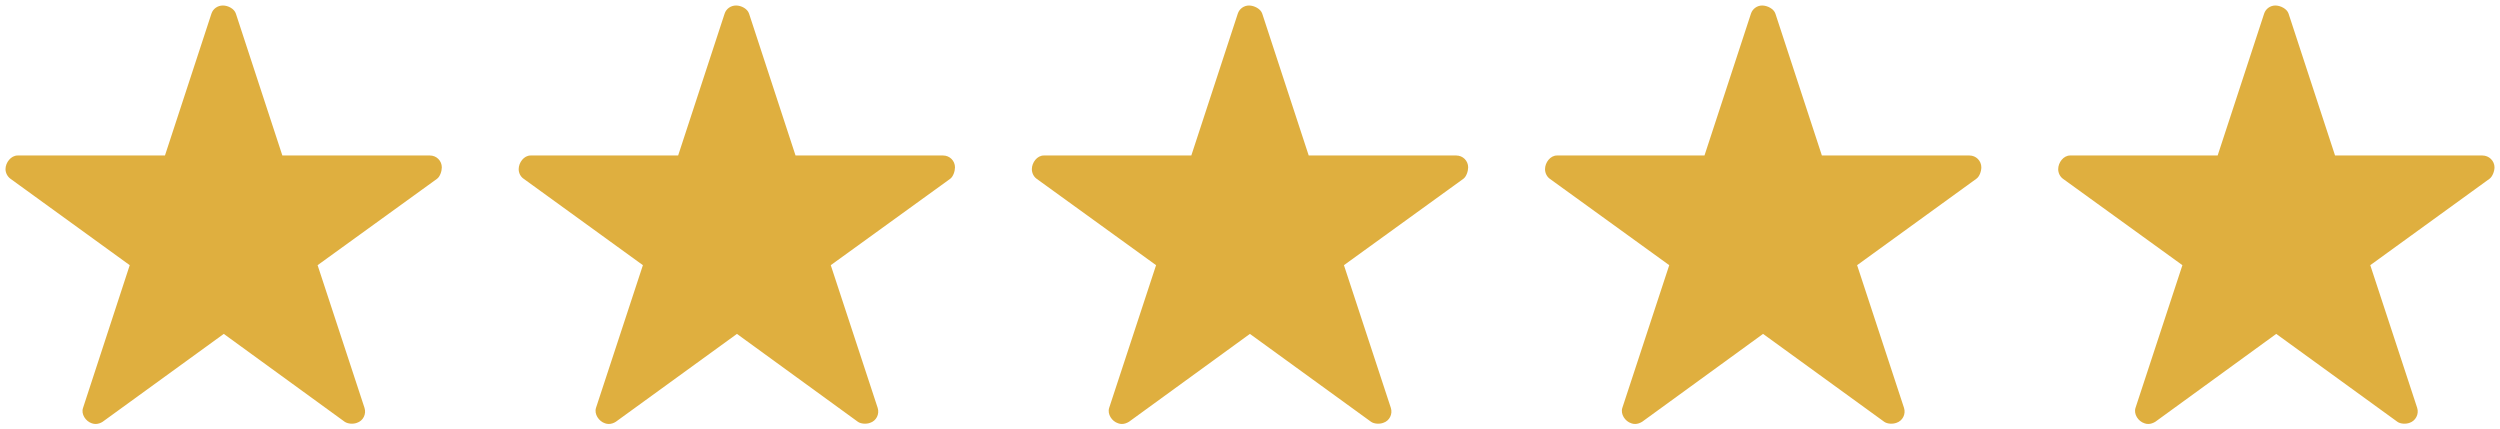 <?xml version="1.0" encoding="UTF-8"?><svg id="_レイヤー_2" xmlns="http://www.w3.org/2000/svg" viewBox="0 0 113.51 19.5"><defs><style>.cls-1{fill:#dfaf3f;}</style></defs><g id="lay"><g><path class="cls-1" d="m113.26,7.6c0,.17-.09.42-.23.52l-5.41,3.92,2.13,6.48c.09.28-.07.59-.35.68-.17.06-.41.05-.55-.05l-5.5-3.99-5.49,3.99c-.1.06-.21.1-.32.1-.06,0-.12-.01-.17-.03-.29-.09-.5-.42-.41-.7l2.13-6.48-5.42-3.92c-.14-.1-.22-.27-.22-.44,0-.3.24-.62.54-.62h6.7l2.11-6.44c.07-.22.28-.37.51-.37s.53.15.6.37l2.11,6.44h6.69c.3,0,.55.24.55.54Z"/><path class="cls-1" d="m89.96,7.6c0,.17-.08.42-.23.52l-5.41,3.92,2.13,6.48c.09.28-.06.59-.35.68-.17.06-.41.05-.55-.05l-5.5-3.99-5.49,3.99c-.1.06-.21.1-.32.1-.06,0-.12-.01-.17-.03-.29-.09-.5-.42-.41-.7l2.13-6.48-5.42-3.92c-.14-.1-.22-.27-.22-.44,0-.3.24-.62.54-.62h6.7l2.11-6.44c.07-.22.28-.37.51-.37s.53.15.6.37l2.11,6.44h6.7c.3,0,.54.24.54.54Z"/><path class="cls-1" d="m66.66,7.6c0,.17-.08.42-.22.52l-5.42,3.92,2.13,6.48c.09.28-.06.59-.35.68-.16.06-.41.05-.55-.05l-5.5-3.99-5.49,3.99c-.1.06-.21.1-.32.1-.06,0-.12-.01-.17-.03-.29-.09-.5-.42-.41-.7l2.13-6.48-5.42-3.92c-.14-.1-.22-.27-.22-.44,0-.3.24-.62.54-.62h6.7l2.11-6.44c.07-.22.28-.37.51-.37s.53.15.6.37l2.11,6.44h6.7c.3,0,.54.24.54.54Z"/><path class="cls-1" d="m43.36,7.6c0,.17-.08.42-.22.52l-5.42,3.92,2.13,6.48c.09.28-.06.59-.35.68-.16.06-.41.05-.55-.05l-5.49-3.99-5.5,3.99c-.09.06-.21.1-.32.1-.06,0-.11-.01-.17-.03-.28-.09-.5-.42-.41-.7l2.13-6.48-5.41-3.92c-.15-.1-.23-.27-.23-.44,0-.3.24-.62.54-.62h6.7l2.11-6.44c.07-.22.28-.37.52-.37s.52.15.59.37l2.11,6.44h6.7c.3,0,.54.24.54.54Z"/><path class="cls-1" d="m20.06,7.6c0,.17-.08.42-.22.52l-5.42,3.92,2.13,6.48c.09.28-.06.59-.35.68-.16.06-.4.05-.55-.05l-5.49-3.99-5.5,3.99c-.09.06-.21.1-.32.1-.06,0-.11-.01-.17-.03-.28-.09-.5-.42-.4-.7l2.12-6.48L.48,8.12c-.14-.1-.23-.27-.23-.44,0-.3.25-.62.55-.62h6.69L9.6.62c.07-.22.28-.37.52-.37s.52.15.59.37l2.11,6.44h6.7c.3,0,.54.24.54.54Z"/></g></g></svg>
